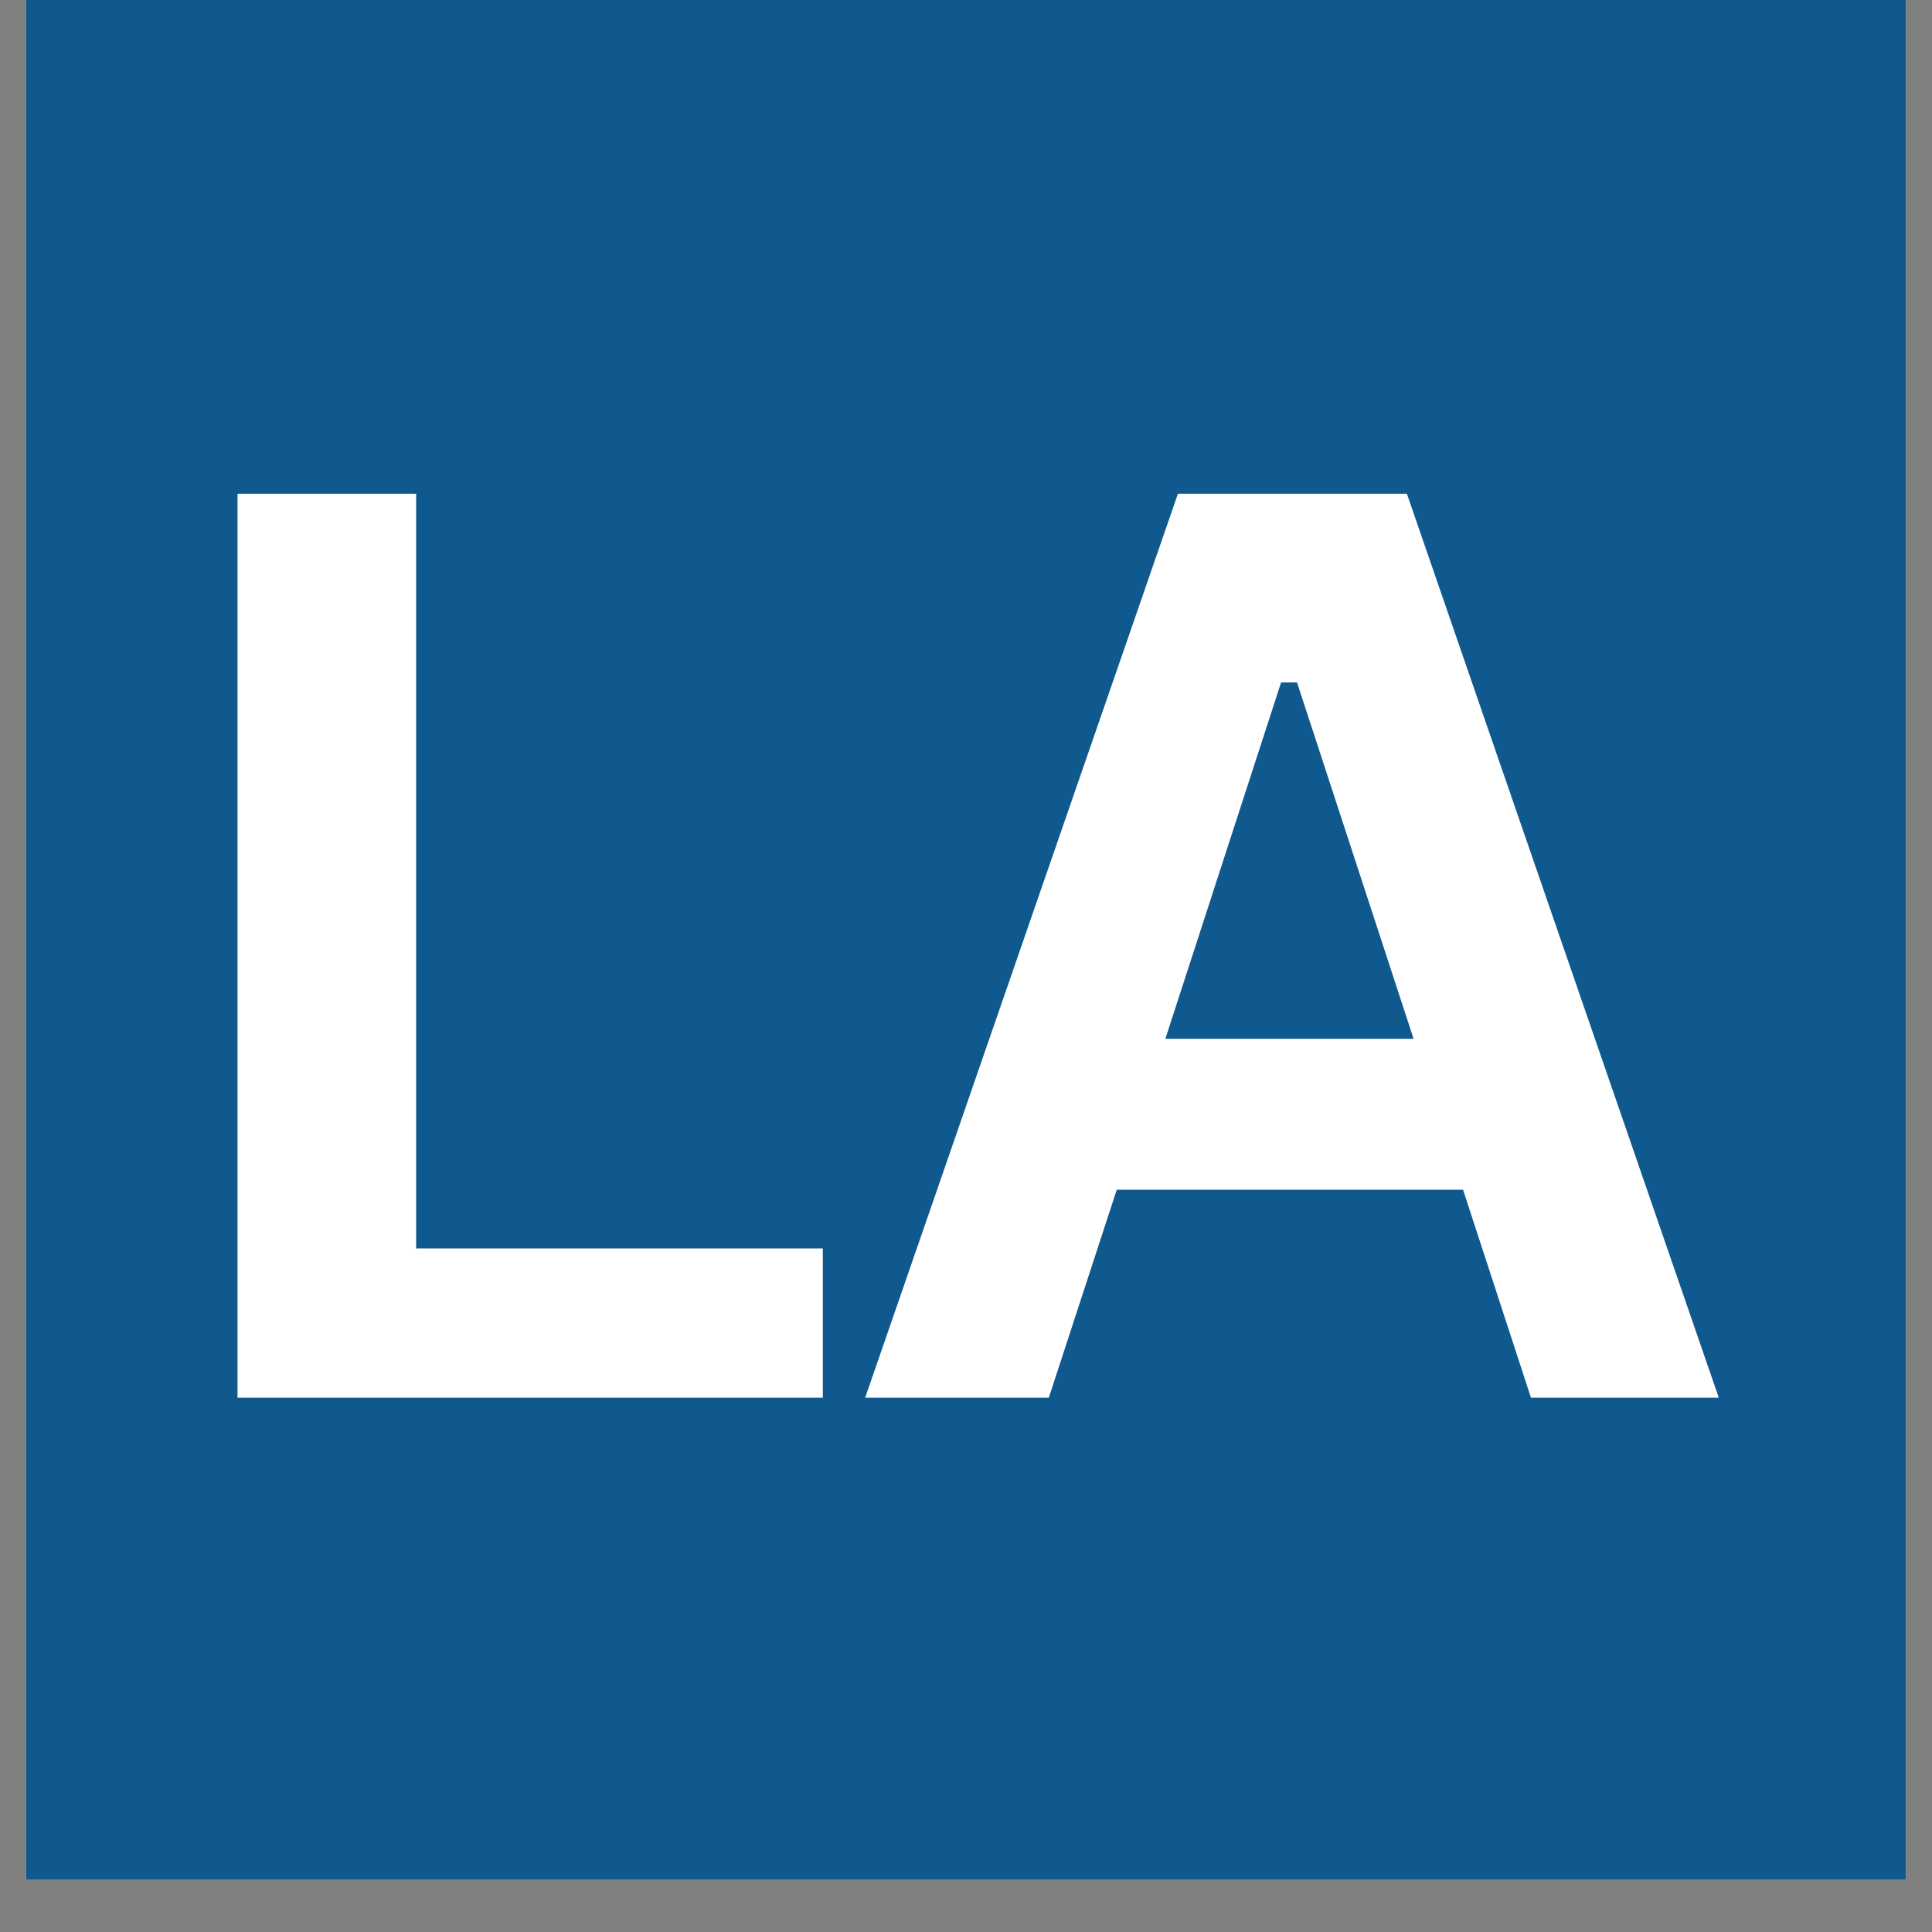 <svg xmlns="http://www.w3.org/2000/svg" xmlns:xlink="http://www.w3.org/1999/xlink" width="48" zoomAndPan="magnify" viewBox="0 0 36 36" height="48" preserveAspectRatio="xMidYMid meet" version="1.0"><rect x="0" y="0" width="36" height="36" fill="#808080" stroke="none"/><defs><g/><clipPath id="cbb2609b91"><path d="M 0.488 0 L 35.512 0 L 35.512 35.027 L 0.488 35.027 Z M 0.488 0 " clip-rule="nonzero"/></clipPath></defs><g clip-path="url(#cbb2609b91)"><path fill="#ffffff" d="M 0.488 0 L 35.512 0 L 35.512 35.027 L 0.488 35.027 Z M 0.488 0 " fill-opacity="1" fill-rule="nonzero"/><path fill="#10598e" d="M 0.488 0 L 35.512 0 L 35.512 35.027 L 0.488 35.027 Z M 0.488 0 " fill-opacity="1" fill-rule="nonzero"/></g><g fill="#ffffff" fill-opacity="1"><g transform="translate(2.238, 26.044)"><g><path d="M 5.516 -16.844 L 5.516 -2.781 L 13.094 -2.781 L 13.094 0 L 2.188 0 L 2.188 -16.844 Z M 5.516 -16.844 "/></g></g></g><g fill="#ffffff" fill-opacity="1"><g transform="translate(15.871, 26.044)"><g><path d="M 16.156 0 L 12.656 0 L 11.391 -3.875 L 4.938 -3.875 L 3.672 0 L 0.25 0 L 6.078 -16.844 L 10.344 -16.844 Z M 8 -13.328 L 5.844 -6.688 L 10.469 -6.688 L 8.297 -13.328 Z M 8 -13.328 "/></g></g></g></svg>